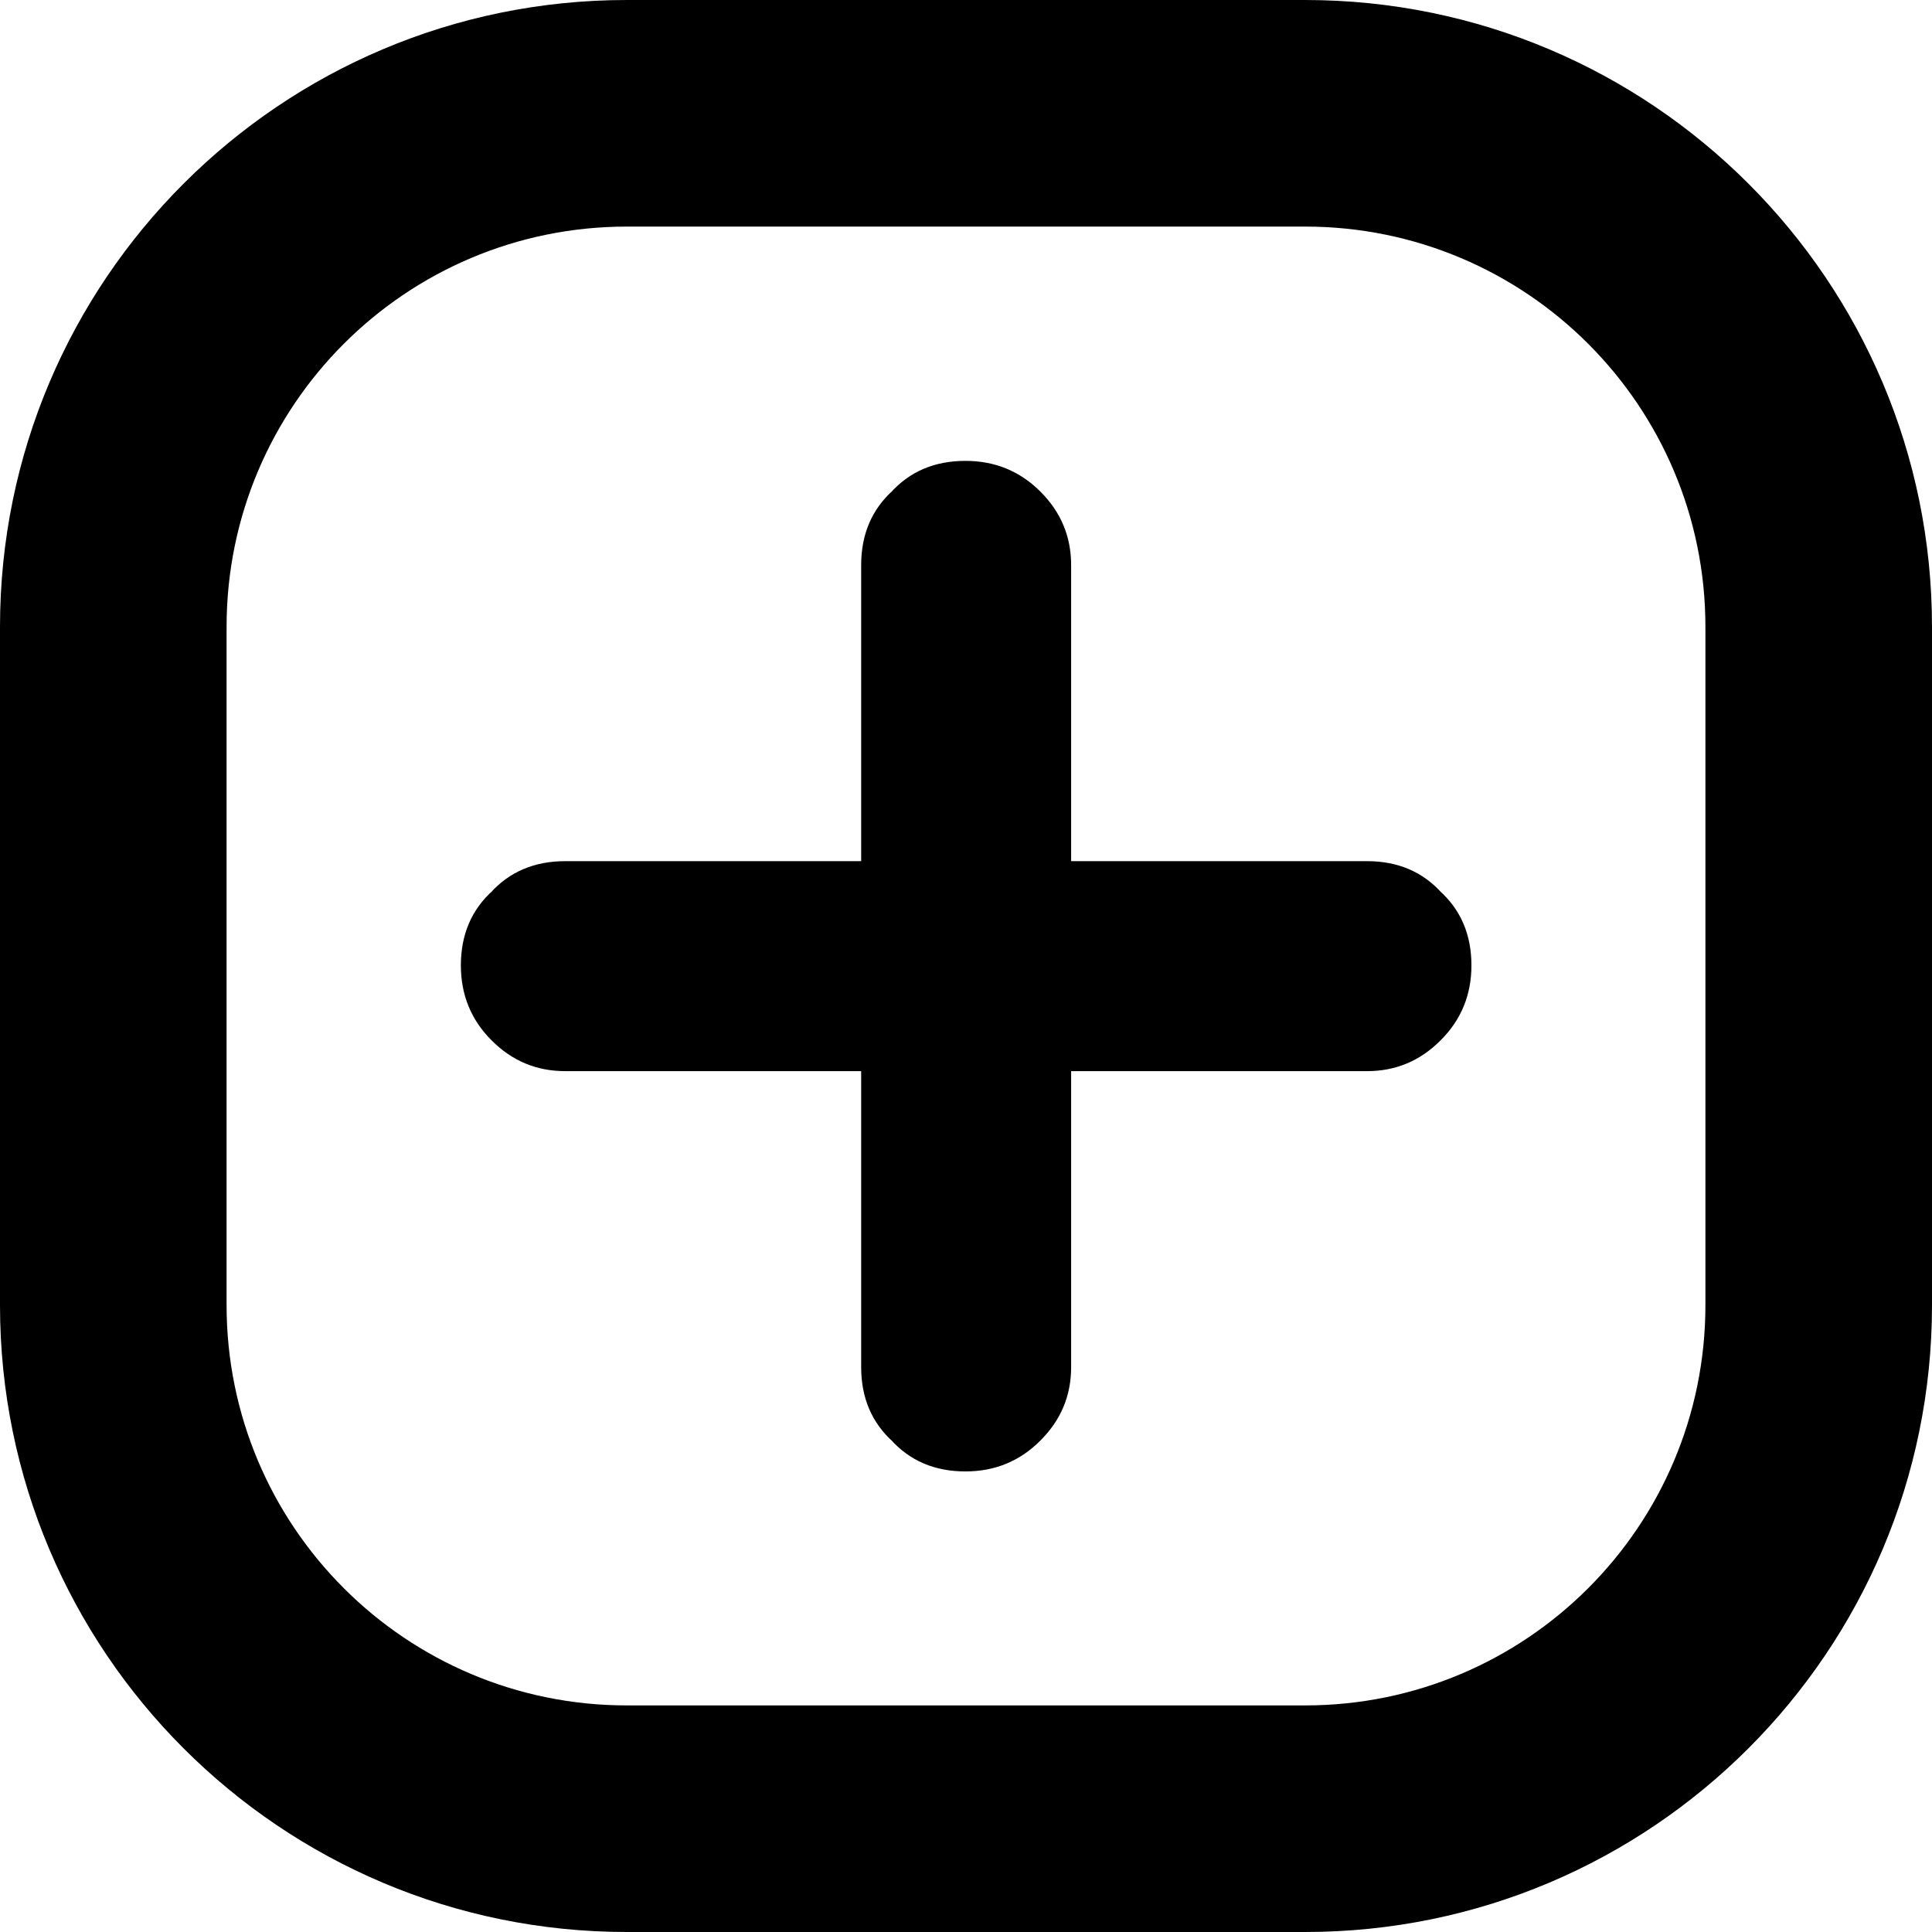 <svg xmlns="http://www.w3.org/2000/svg" xmlns:xlink="http://www.w3.org/1999/xlink" width="12.79" height="12.79" viewBox="0 0 12.79 12.79" fill="none"><g opacity="1"  transform="translate(0.75 0.75)  rotate(0)"><path  id="Stroke 79" style="fill:#000000; opacity:1;" d="M0.75 3.4L0.75 7.89C0.75 9.354 1.936 10.54 3.4 10.54L7.89 10.54C9.354 10.54 10.54 9.354 10.54 7.89L10.54 3.4C10.54 1.936 9.354 0.75 7.89 0.75L3.4 0.75C1.936 0.75 0.75 1.936 0.75 3.4ZM-0.75 3.4C-0.75 1.108 1.108 -0.75 3.4 -0.75L7.89 -0.75C10.182 -0.75 12.04 1.108 12.04 3.4L12.04 7.89C12.04 10.182 10.182 12.04 7.89 12.04L3.4 12.04C1.108 12.04 -0.75 10.182 -0.75 7.89L-0.75 3.4Z"></path><path id="Fill 81" fill-rule="evenodd" style="fill:#000000" opacity="1" d="M5.961 8.611C6.041 8.531 6.091 8.421 6.091 8.301L6.091 6.091L8.301 6.091C8.421 6.091 8.531 6.041 8.611 5.961C8.701 5.871 8.741 5.771 8.741 5.641C8.741 5.521 8.701 5.411 8.611 5.331C8.531 5.241 8.421 5.201 8.301 5.201L6.091 5.201L6.091 2.991C6.091 2.871 6.041 2.761 5.961 2.681C5.871 2.591 5.771 2.551 5.641 2.551C5.521 2.551 5.411 2.591 5.331 2.681C5.241 2.761 5.201 2.871 5.201 2.991L5.201 5.201L2.991 5.201C2.871 5.201 2.761 5.241 2.681 5.331C2.591 5.411 2.551 5.521 2.551 5.641C2.551 5.771 2.591 5.871 2.681 5.961C2.761 6.041 2.871 6.091 2.991 6.091L5.201 6.091L5.201 8.301C5.201 8.421 5.241 8.531 5.331 8.611C5.411 8.701 5.521 8.741 5.641 8.741C5.771 8.741 5.871 8.701 5.961 8.611Z"></path><path  id="Stroke 83" style="fill:#000000; opacity:1;" d="M5.784 8.434M5.784 8.434Q5.841 8.377 5.841 8.301L5.841 5.841L8.301 5.841Q8.377 5.841 8.434 5.784Q8.491 5.727 8.491 5.641Q8.491 5.558 8.444 5.517L8.433 5.508L8.424 5.497L8.433 5.508L8.424 5.497Q8.383 5.451 8.301 5.451L5.841 5.451L5.841 2.991Q5.841 2.914 5.784 2.857Q5.727 2.801 5.641 2.801Q5.558 2.801 5.517 2.847L5.508 2.858L5.497 2.867L5.508 2.858L5.497 2.867Q5.451 2.908 5.451 2.991L5.451 5.451L2.991 5.451Q2.908 5.451 2.867 5.497L2.858 5.508L2.847 5.517L2.858 5.508L2.847 5.517Q2.801 5.558 2.801 5.641Q2.801 5.727 2.857 5.784Q2.914 5.841 2.991 5.841L5.451 5.841L5.451 8.301Q5.451 8.383 5.497 8.424L5.508 8.433L5.517 8.444L5.508 8.433L5.517 8.444Q5.558 8.491 5.641 8.491Q5.727 8.491 5.784 8.434ZM6.137 8.787Q5.934 8.991 5.641 8.991Q5.334 8.991 5.144 8.777L5.331 8.611L5.144 8.777L5.331 8.611L5.164 8.797Q4.951 8.607 4.951 8.301L4.951 6.091L5.201 6.091L5.201 6.341L2.991 6.341Q2.707 6.341 2.504 6.137Q2.301 5.934 2.301 5.641Q2.301 5.334 2.514 5.144L2.681 5.331L2.514 5.144L2.681 5.331L2.494 5.164Q2.684 4.951 2.991 4.951L5.201 4.951L5.201 5.201L4.951 5.201L4.951 2.991Q4.951 2.684 5.164 2.494L5.331 2.681L5.164 2.494L5.331 2.681L5.144 2.514Q5.334 2.301 5.641 2.301Q5.934 2.301 6.137 2.504Q6.341 2.707 6.341 2.991L6.341 5.201L6.091 5.201L6.091 4.951L8.301 4.951Q8.607 4.951 8.797 5.164L8.611 5.331L8.797 5.164L8.611 5.331L8.777 5.144Q8.991 5.334 8.991 5.641Q8.991 5.934 8.787 6.137Q8.584 6.341 8.301 6.341L6.091 6.341L6.091 6.091L6.341 6.091L6.341 8.301Q6.341 8.584 6.137 8.787Z"></path></g></svg>